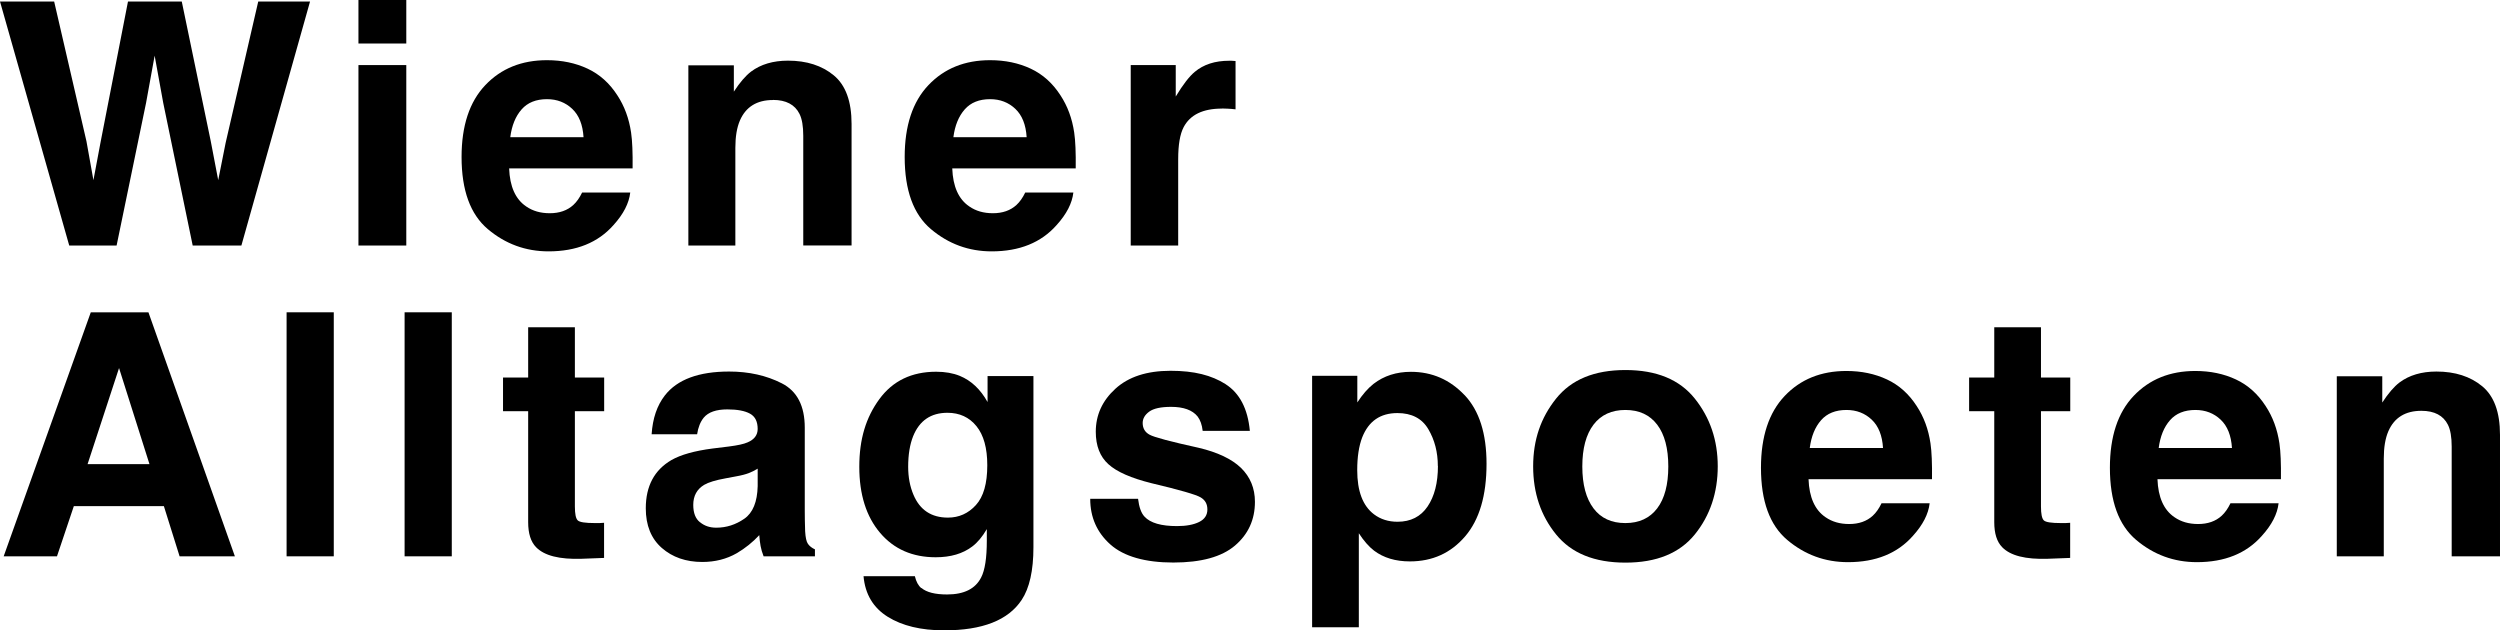 <?xml version="1.0" encoding="UTF-8"?> <svg xmlns="http://www.w3.org/2000/svg" id="Ebene_2" data-name="Ebene 2" viewBox="0 0 265.45 66.91"><g id="Ebene_1-2" data-name="Ebene 1"><g><path d="M27.42.16h5.5l-7.29,25.91h-5.17l-3.13-15.15-.91-5.01-.91,5.01-3.13,15.15h-5.03L0,.16h5.75l3.43,14.84.74,4.13.76-4.04L13.59.16h5.71l3.08,14.84.79,4.13.79-3.97L27.42.16Z"></path><path d="M43.14,0v4.62h-5.08V0h5.08ZM43.14,6.91v19.16h-5.08V6.91h5.08Z"></path><path d="M66.92,20.44c-.13,1.14-.72,2.29-1.78,3.46-1.64,1.86-3.94,2.79-6.89,2.79-2.44,0-4.59-.79-6.45-2.36s-2.79-4.12-2.79-7.66c0-3.32.84-5.86,2.52-7.63s3.86-2.65,6.55-2.65c1.59,0,3.03.3,4.31.9s2.33,1.54,3.16,2.83c.75,1.14,1.24,2.46,1.46,3.96.13.88.18,2.14.16,3.8h-13.11c.07,1.92.67,3.27,1.81,4.04.69.48,1.52.72,2.5.72,1.03,0,1.87-.29,2.51-.88.35-.32.66-.76.93-1.32h5.12ZM61.96,14.57c-.08-1.32-.48-2.33-1.2-3.01s-1.61-1.03-2.68-1.03c-1.16,0-2.06.36-2.7,1.09s-1.04,1.71-1.2,2.95h7.79Z"></path><path d="M82.07,10.62c-1.7,0-2.87.72-3.5,2.16-.33.76-.49,1.73-.49,2.92v10.37h-4.99V6.94h4.83v2.79c.64-.98,1.25-1.69,1.83-2.13,1.03-.77,2.34-1.16,3.92-1.16,1.98,0,3.6.52,4.86,1.56s1.89,2.76,1.89,5.16v12.9h-5.13v-11.65c0-1.01-.13-1.78-.4-2.32-.49-.98-1.43-1.48-2.81-1.48Z"></path><path d="M113.97,20.44c-.13,1.14-.72,2.29-1.78,3.46-1.64,1.86-3.94,2.79-6.89,2.79-2.44,0-4.59-.79-6.45-2.36s-2.79-4.12-2.79-7.66c0-3.32.84-5.86,2.52-7.63s3.86-2.65,6.55-2.65c1.59,0,3.03.3,4.31.9s2.33,1.54,3.16,2.83c.75,1.14,1.24,2.46,1.46,3.96.13.88.18,2.14.16,3.8h-13.11c.07,1.92.67,3.27,1.81,4.04.69.48,1.52.72,2.5.72,1.03,0,1.87-.29,2.51-.88.35-.32.66-.76.93-1.32h5.12ZM109.01,14.57c-.08-1.32-.48-2.33-1.2-3.01s-1.61-1.03-2.68-1.03c-1.16,0-2.06.36-2.7,1.09s-1.04,1.71-1.2,2.95h7.79Z"></path><path d="M129.74,11.53c-2.02,0-3.37.66-4.06,1.97-.39.74-.58,1.88-.58,3.41v9.16h-5.04V6.91h4.78v3.34c.77-1.28,1.45-2.15,2.02-2.62.94-.79,2.16-1.18,3.66-1.18.09,0,.17,0,.24,0s.21.01.43.03v5.13c-.32-.04-.6-.06-.84-.07s-.45-.02-.6-.02Z"></path><path d="M17.38,53.74H7.84l-1.79,5.33H.39l9.25-25.91h6.12l9.18,25.91h-5.87l-1.67-5.33ZM15.87,49.28l-3.23-10.2-3.34,10.2h6.57Z"></path><path d="M30.43,33.16h5.01v25.91h-5.01v-25.91Z"></path><path d="M42.96,33.16h5.01v25.91h-5.01v-25.91Z"></path><path d="M64.14,55.5v3.74l-2.37.09c-2.37.08-3.98-.33-4.85-1.23-.56-.57-.84-1.46-.84-2.65v-11.79h-2.67v-3.57h2.67v-5.34h4.96v5.34h3.11v3.57h-3.11v10.12c0,.79.1,1.27.3,1.47s.81.29,1.83.29c.15,0,.31,0,.48,0s.34-.01.5-.03Z"></path><path d="M70.6,41.98c1.32-1.69,3.6-2.53,6.82-2.53,2.1,0,3.96.42,5.59,1.25s2.44,2.4,2.44,4.71v8.79c0,.61.01,1.35.04,2.21.04.66.13,1.1.3,1.34s.41.43.74.58v.74h-5.45c-.15-.39-.26-.75-.32-1.09s-.11-.73-.14-1.16c-.69.75-1.49,1.39-2.39,1.92-1.08.62-2.3.93-3.66.93-1.73,0-3.17-.5-4.3-1.49s-1.7-2.39-1.7-4.21c0-2.36.91-4.06,2.72-5.12,1-.57,2.46-.98,4.39-1.23l1.71-.21c.93-.12,1.59-.26,1.99-.44.71-.3,1.07-.78,1.07-1.42,0-.79-.27-1.33-.82-1.63s-1.34-.45-2.4-.45c-1.18,0-2.02.29-2.51.88-.35.43-.59,1.02-.7,1.76h-4.83c.11-1.68.57-3.05,1.41-4.13ZM74.33,55.45c.47.39,1.04.58,1.72.58,1.08,0,2.07-.32,2.98-.95s1.38-1.79,1.42-3.46v-1.86c-.32.2-.64.36-.96.48s-.76.24-1.33.34l-1.12.21c-1.05.19-1.81.42-2.27.69-.77.46-1.16,1.17-1.16,2.13,0,.86.24,1.47.72,1.85Z"></path><path d="M97.84,62.43c.54.46,1.45.69,2.72.69,1.8,0,3.01-.6,3.62-1.81.4-.77.6-2.07.6-3.9v-1.23c-.48.82-1,1.44-1.55,1.85-1,.76-2.29,1.14-3.88,1.14-2.46,0-4.43-.86-5.9-2.59s-2.21-4.07-2.21-7.02.71-5.24,2.13-7.18,3.43-2.91,6.03-2.91c.96,0,1.8.15,2.51.44,1.22.5,2.2,1.43,2.95,2.78v-2.76h4.87v18.18c0,2.47-.42,4.34-1.25,5.59-1.43,2.16-4.17,3.23-8.23,3.23-2.45,0-4.45-.48-5.99-1.44s-2.4-2.4-2.57-4.31h5.45c.14.59.37,1.01.69,1.27ZM96.99,52.53c.68,1.62,1.9,2.43,3.66,2.43,1.17,0,2.16-.44,2.97-1.33s1.21-2.29,1.21-4.23c0-1.82-.38-3.2-1.15-4.15s-1.8-1.42-3.08-1.42c-1.76,0-2.97.83-3.64,2.48-.35.88-.53,1.96-.53,3.25,0,1.11.19,2.1.56,2.97Z"></path><path d="M130.13,40.79c1.5.96,2.36,2.61,2.58,4.96h-5.01c-.07-.64-.25-1.15-.54-1.53-.55-.68-1.49-1.02-2.81-1.02-1.09,0-1.87.17-2.33.51s-.69.74-.69,1.2c0,.57.25.99.74,1.25.49.27,2.23.73,5.22,1.39,1.99.47,3.49,1.18,4.48,2.13.98.96,1.48,2.16,1.48,3.6,0,1.9-.71,3.45-2.12,4.65s-3.59,1.8-6.55,1.8-5.24-.64-6.67-1.91-2.15-2.89-2.15-4.86h5.08c.11.89.33,1.52.69,1.9.62.67,1.77,1,3.45,1,.98,0,1.77-.15,2.35-.44s.87-.73.87-1.32-.23-.99-.7-1.28-2.21-.8-5.22-1.51c-2.17-.54-3.7-1.21-4.59-2.02-.89-.8-1.34-1.95-1.34-3.45,0-1.77.69-3.29,2.08-4.56s3.34-1.91,5.86-1.91,4.34.47,5.85,1.42Z"></path><path d="M155.52,41.96c1.55,1.65,2.32,4.08,2.32,7.28,0,3.38-.76,5.95-2.28,7.72s-3.47,2.65-5.86,2.65c-1.52,0-2.79-.38-3.8-1.14-.55-.42-1.09-1.04-1.62-1.85v9.98h-4.96v-26.7h4.8v2.83c.54-.83,1.11-1.49,1.72-1.97,1.11-.86,2.44-1.28,3.97-1.28,2.24,0,4.14.83,5.7,2.48ZM152.67,49.49c0-1.48-.34-2.78-1.01-3.92s-1.77-1.71-3.28-1.71c-1.82,0-3.06.86-3.74,2.58-.35.91-.53,2.07-.53,3.48,0,2.23.59,3.79,1.78,4.69.7.53,1.54.79,2.5.79,1.39,0,2.46-.54,3.19-1.62s1.1-2.51,1.1-4.31Z"></path><path d="M179.96,42.33c1.62,2.03,2.43,4.42,2.43,7.19s-.81,5.22-2.43,7.22-4.07,3-7.37,3-5.75-1-7.37-3-2.43-4.4-2.43-7.22.81-5.16,2.43-7.19,4.07-3.04,7.37-3.04,5.75,1.01,7.37,3.04ZM172.58,43.53c-1.46,0-2.59.52-3.38,1.56s-1.19,2.52-1.19,4.44.4,3.4,1.19,4.45,1.92,1.56,3.38,1.56,2.59-.52,3.38-1.56,1.18-2.53,1.18-4.45-.39-3.4-1.18-4.44-1.91-1.56-3.38-1.56Z"></path><path d="M204.89,53.44c-.13,1.14-.72,2.29-1.78,3.46-1.64,1.86-3.94,2.79-6.89,2.79-2.44,0-4.59-.79-6.45-2.36s-2.79-4.12-2.79-7.66c0-3.32.84-5.86,2.52-7.63s3.86-2.65,6.55-2.65c1.59,0,3.03.3,4.31.9s2.33,1.54,3.16,2.83c.75,1.14,1.24,2.46,1.46,3.96.13.88.18,2.14.16,3.8h-13.11c.07,1.92.67,3.27,1.81,4.04.69.48,1.52.72,2.5.72,1.03,0,1.87-.29,2.51-.88.35-.32.66-.76.93-1.32h5.12ZM199.94,47.57c-.08-1.32-.48-2.33-1.2-3.01s-1.61-1.03-2.68-1.03c-1.16,0-2.06.36-2.7,1.09s-1.04,1.71-1.2,2.95h7.79Z"></path><path d="M219.81,55.5v3.74l-2.37.09c-2.37.08-3.98-.33-4.85-1.23-.56-.57-.84-1.46-.84-2.65v-11.79h-2.67v-3.57h2.67v-5.34h4.96v5.34h3.11v3.57h-3.11v10.12c0,.79.1,1.27.3,1.47s.81.29,1.83.29c.15,0,.31,0,.48,0s.34-.01.5-.03Z"></path><path d="M241.94,53.44c-.13,1.14-.72,2.29-1.78,3.46-1.64,1.86-3.94,2.79-6.89,2.79-2.44,0-4.59-.79-6.45-2.36s-2.79-4.12-2.79-7.66c0-3.32.84-5.86,2.52-7.63s3.86-2.65,6.55-2.65c1.59,0,3.03.3,4.31.9s2.33,1.54,3.16,2.83c.75,1.14,1.24,2.46,1.46,3.96.13.88.18,2.14.16,3.8h-13.11c.07,1.92.67,3.27,1.81,4.04.69.48,1.52.72,2.5.72,1.03,0,1.87-.29,2.51-.88.35-.32.66-.76.93-1.32h5.12ZM236.99,47.57c-.08-1.32-.48-2.33-1.2-3.01s-1.61-1.03-2.68-1.03c-1.16,0-2.06.36-2.7,1.09s-1.04,1.71-1.2,2.95h7.79Z"></path><path d="M257.1,43.62c-1.7,0-2.87.72-3.5,2.16-.33.76-.49,1.73-.49,2.92v10.37h-4.99v-19.12h4.83v2.79c.64-.98,1.25-1.69,1.83-2.13,1.03-.77,2.34-1.16,3.92-1.16,1.98,0,3.6.52,4.86,1.56s1.89,2.76,1.89,5.16v12.9h-5.13v-11.65c0-1.01-.13-1.78-.4-2.32-.49-.98-1.43-1.48-2.81-1.48Z"></path></g></g></svg> 